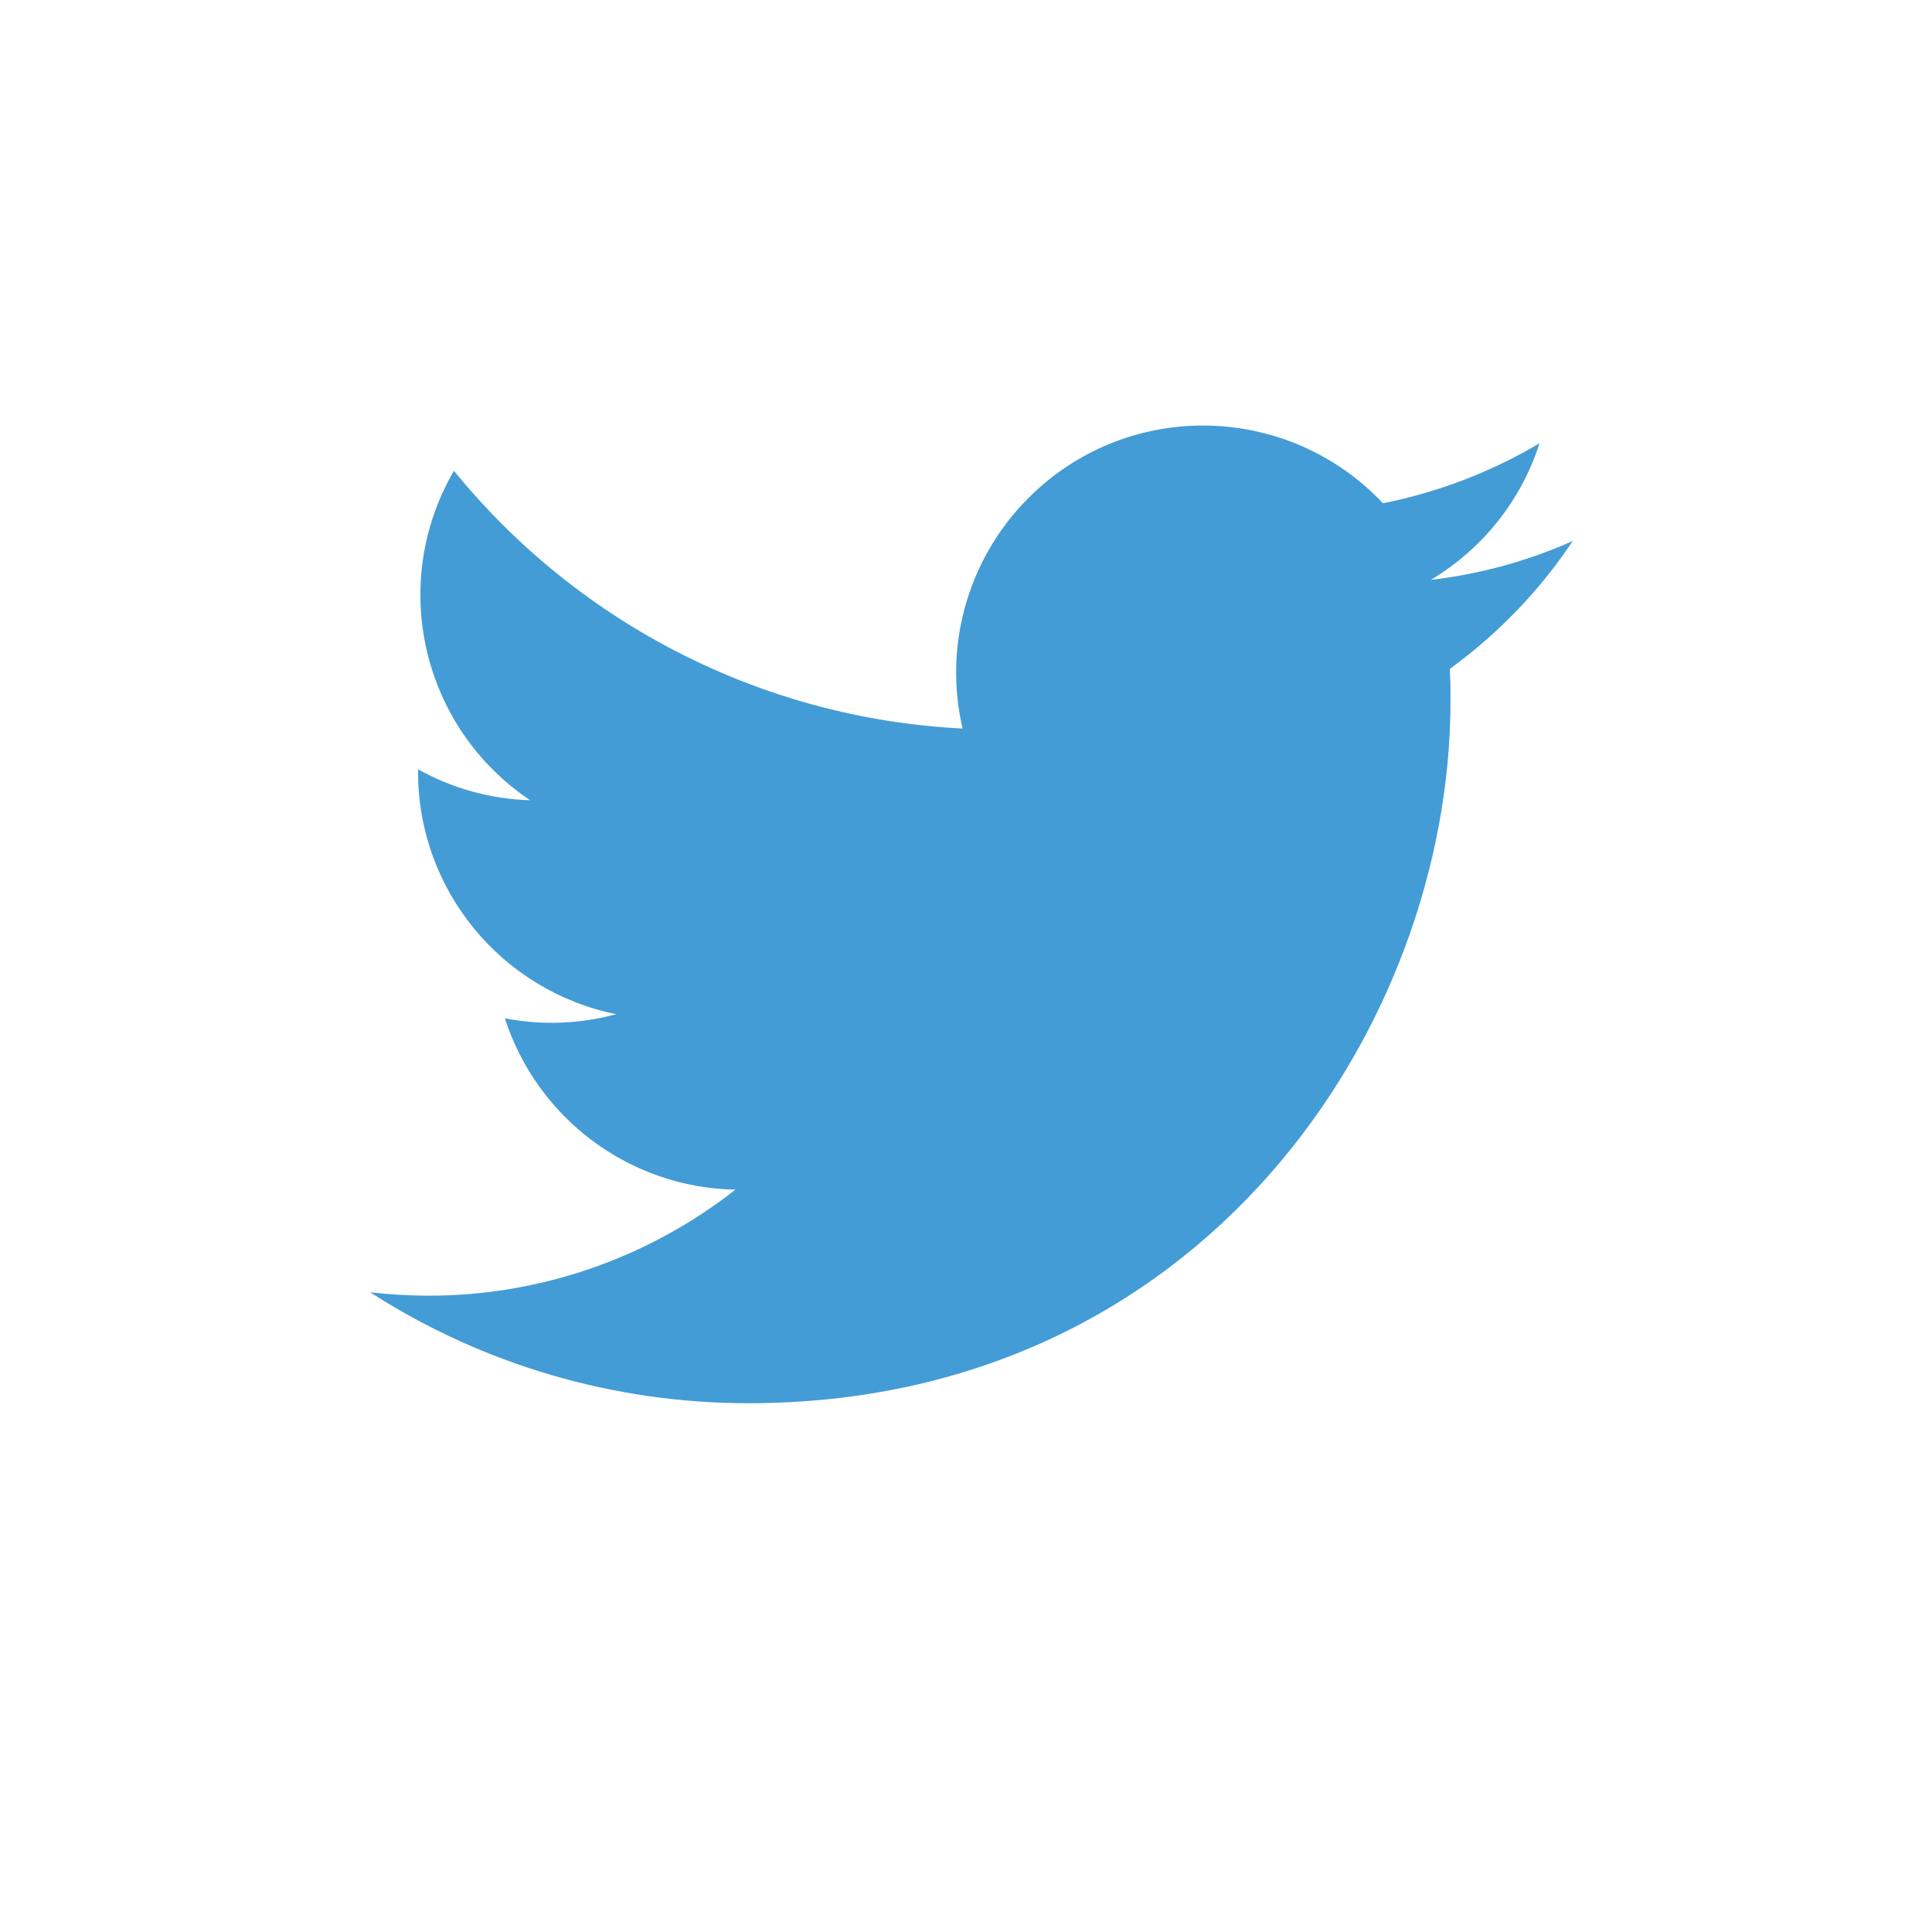 <svg width="512" height="512" xmlns="http://www.w3.org/2000/svg">

 <g>
  <title>background</title>
  <rect fill="none" id="canvas_background" height="402" width="582" y="-1" x="-1"/>
 </g>
 <g>
  <title>Layer 1</title>
  <path fill="#439cd6" id="XMLID_22_" d="m198.297,371.869c120.3,0 186.1,-99.7 186.1,-186.1c0,-2.8 0,-5.6 -0.2,-8.5c12.8,-9.3 23.8,-20.7 32.6,-33.9c-11.9,5.3 -24.6,8.8 -37.6,10.3c13.7,-8.2 23.9,-21 28.8,-36.2c-12.8,7.6 -26.9,13 -41.5,15.9c-24.8,-26.3 -66.2,-27.6 -92.5,-2.8c-17,16 -24.2,39.8 -18.9,62.5c-52.6,-2.6 -101.6,-27.5 -134.8,-68.3c-17.4,29.9 -8.5,68.1 20.2,87.3c-10.4,-0.3 -20.6,-3.1 -29.7,-8.2c0,0.3 0,0.5 0,0.8c0,31.1 22,57.9 52.5,64.1c-9.6,2.6 -19.7,3 -29.5,1.1c8.6,26.6 33.1,44.9 61.1,45.4c-23.2,18.2 -51.8,28.1 -81.2,28.1c-5.2,0 -10.4,-0.3 -15.6,-0.9c29.8,19.2 64.6,29.4 100.2,29.4" class="st0"/>
 </g>
</svg>
